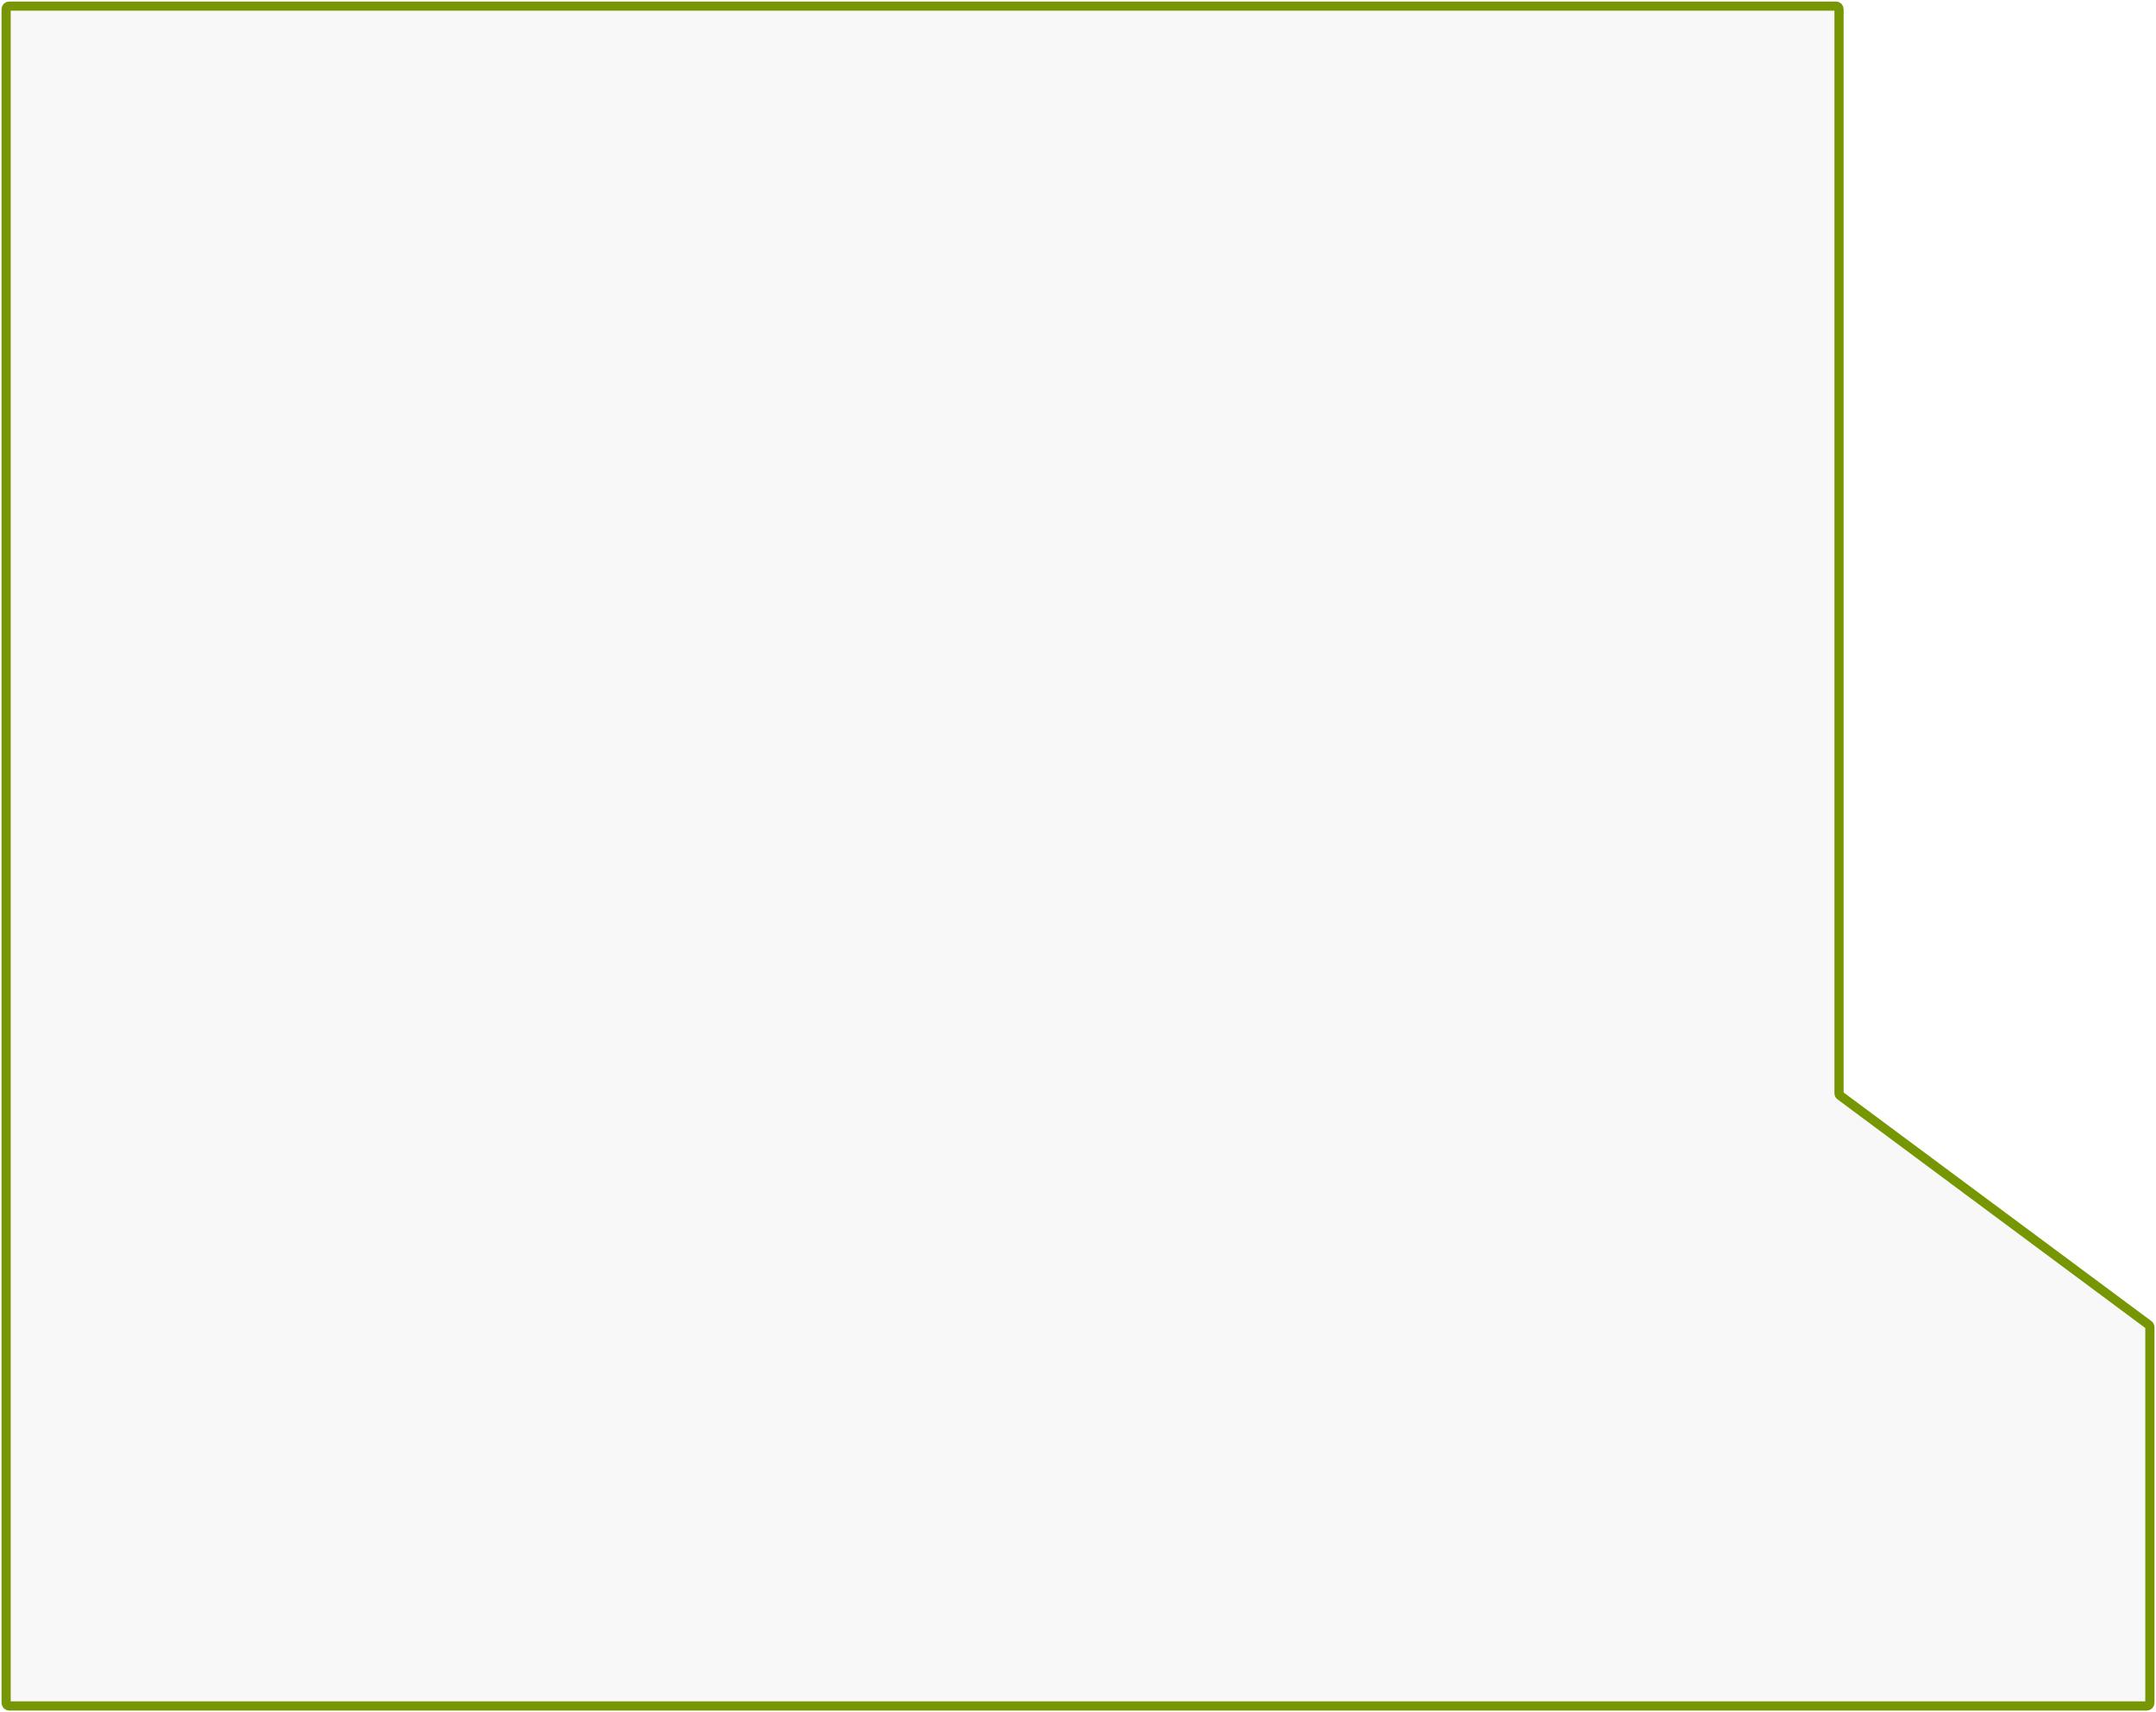 <svg xmlns="http://www.w3.org/2000/svg" width="704" height="559" viewBox="0 0 704 559" fill="none">
                            <path d="M701 557L3 557C2.448 557 2 556.552 2 556L2 3C2 2.448 2.448 2 3 2L599.5 2C600.052 2 600.5 2.448 600.5 3L600.5 356.947C600.5 357.264 600.65 357.561 600.904 357.75L701.596 432.543C701.85 432.732 702 433.03 702 433.346L702 556C702 556.552 701.552 557 701 557Z" fill="#B5B5B5" fill-opacity="0.1" stroke="#769703" stroke-width="3"/>
                        </svg>